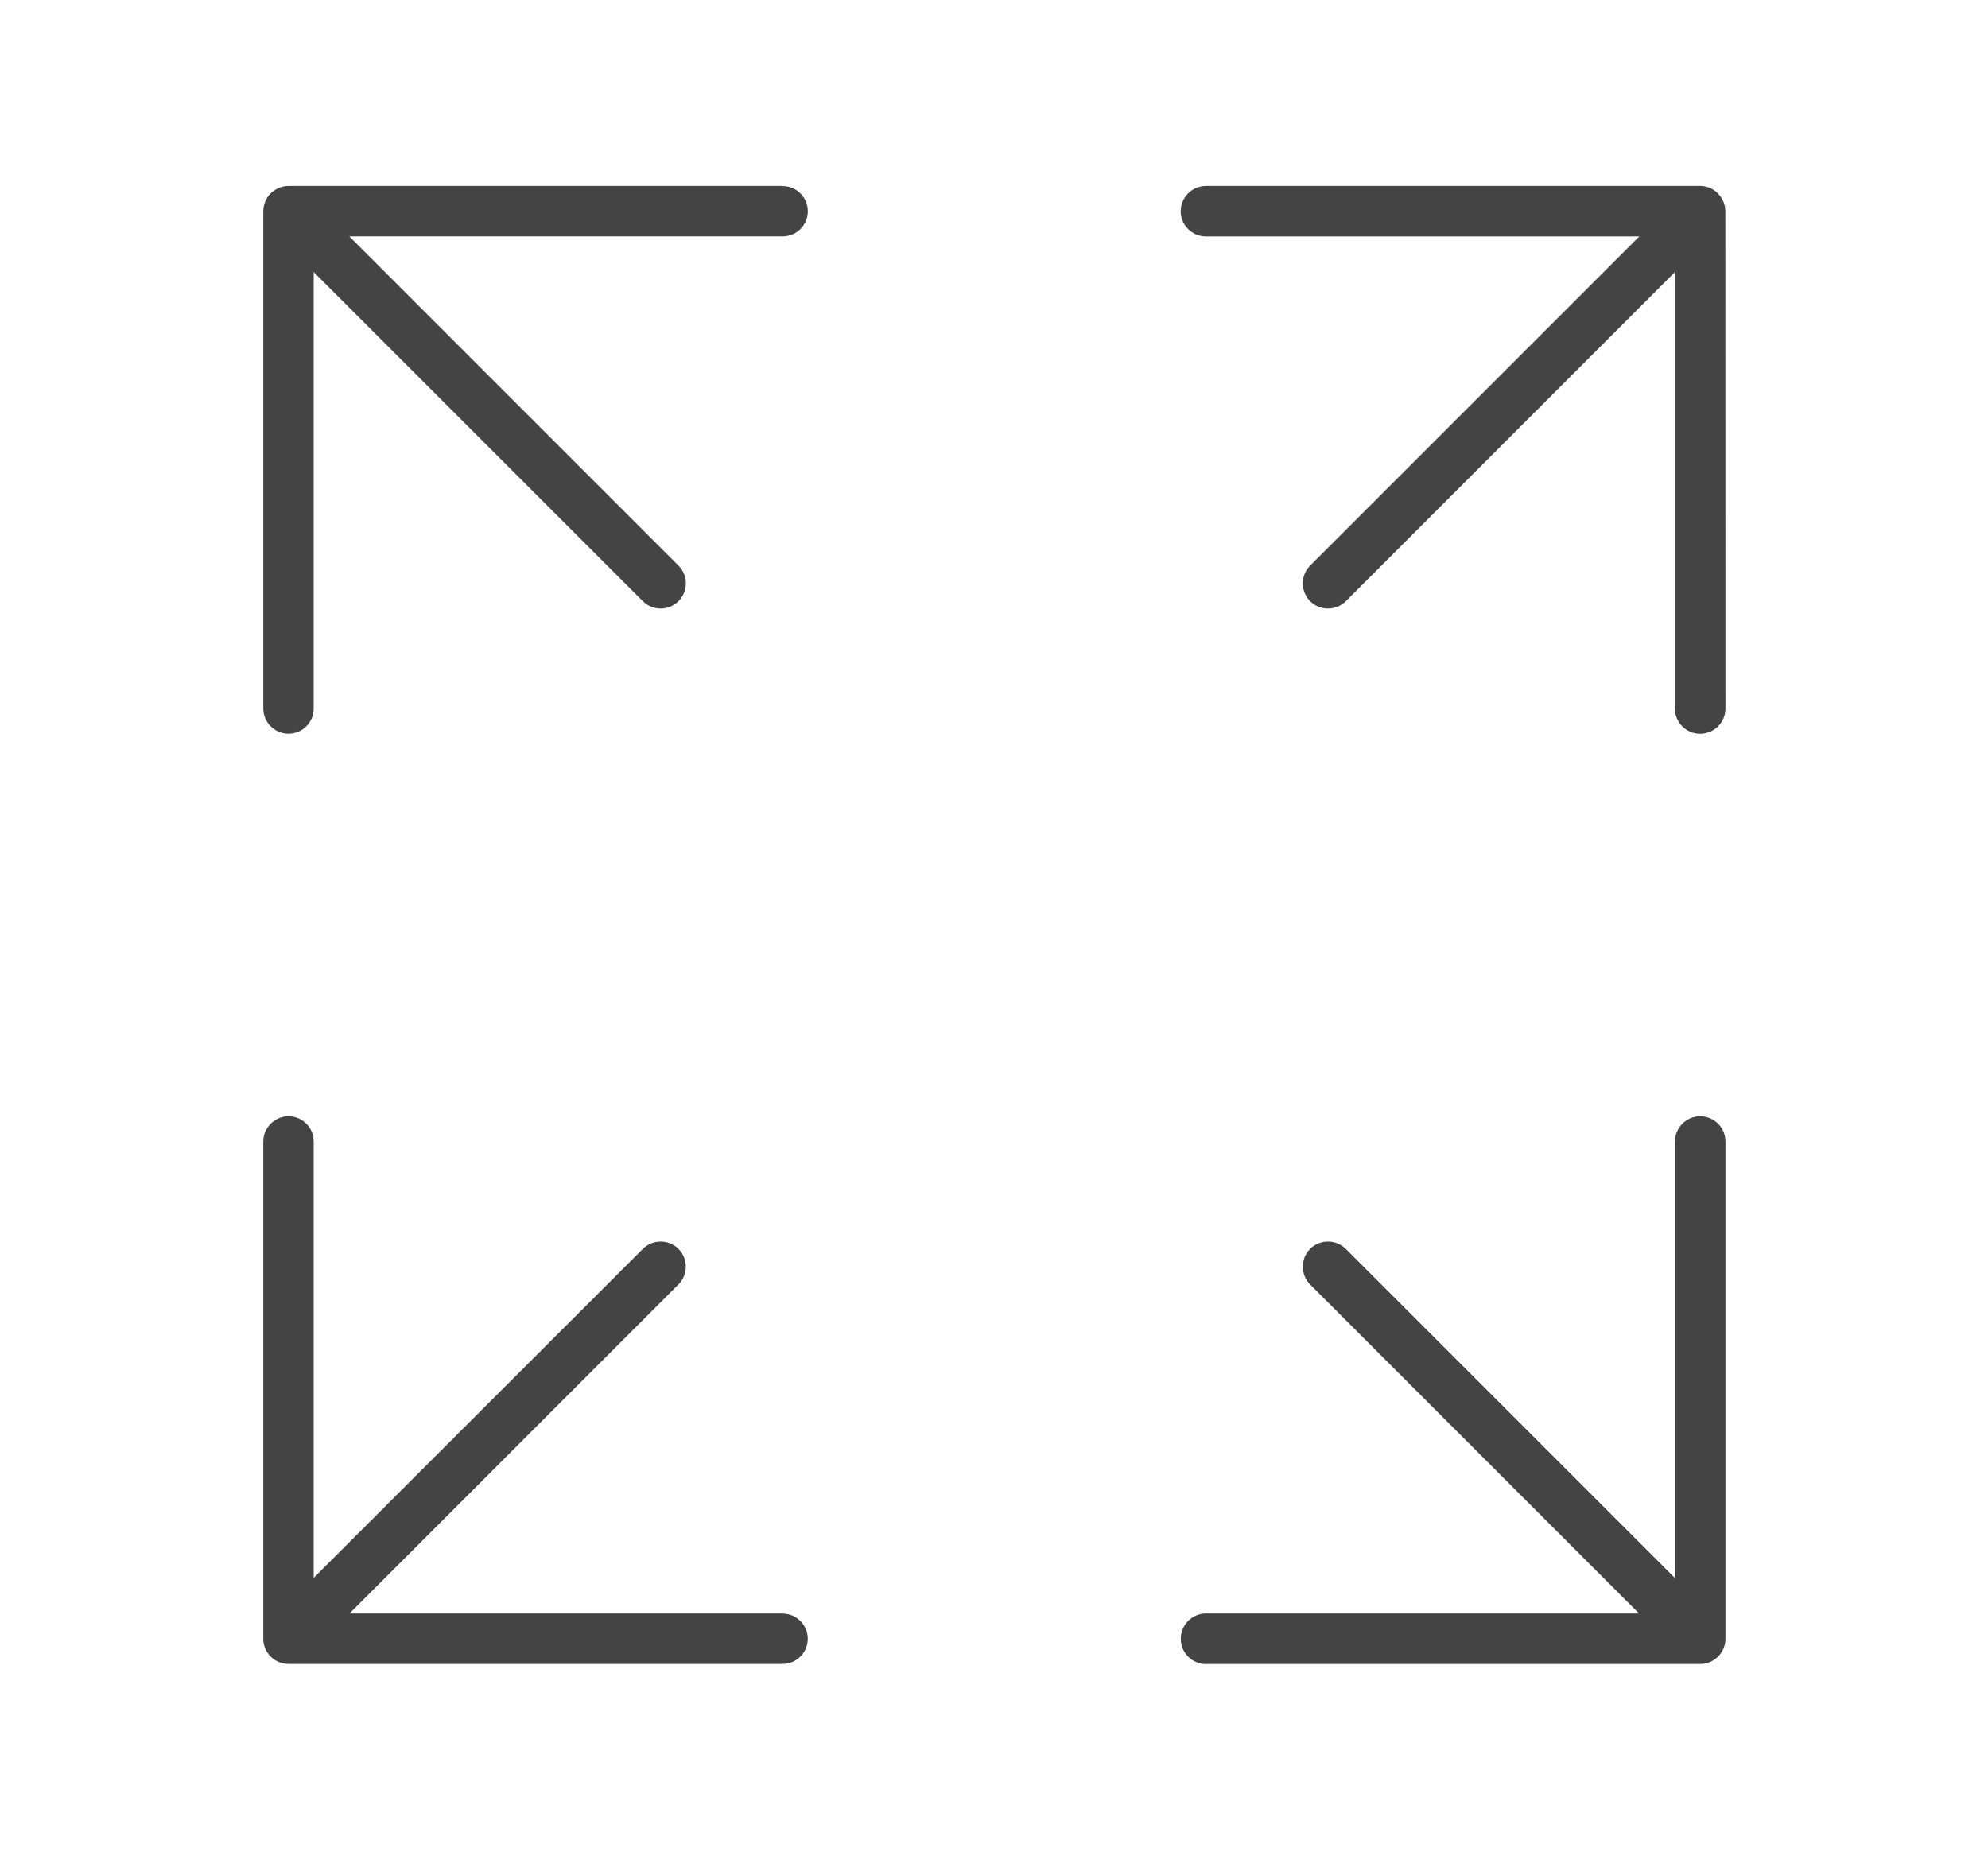 <?xml version="1.0" encoding="utf-8"?>
<!-- Generator: Adobe Illustrator 13.0.0, SVG Export Plug-In . SVG Version: 6.00 Build 14948)  -->
<!DOCTYPE svg PUBLIC "-//W3C//DTD SVG 1.1//EN" "http://www.w3.org/Graphics/SVG/1.1/DTD/svg11.dtd">
<svg version="1.1" id="Layer_1" xmlns="http://www.w3.org/2000/svg" xmlns:xlink="http://www.w3.org/1999/xlink" x="0px" y="0px"
	 width="34px" height="32px" viewBox="0 0 34 32" enable-background="new 0 0 34 32" xml:space="preserve">
<title>balcony</title>
<g>
	<path fill="#444444" d="M4.503,12.119V3.613c0-0.113,0.046-0.225,0.125-0.305l0,0C4.71,3.229,4.82,3.181,4.934,3.181l0,0h8.45
		v0.002c0.239,0,0.432,0.192,0.432,0.43l0,0c0,0.237-0.192,0.43-0.432,0.43l0,0H5.365v8.076c0,0.236-0.192,0.43-0.432,0.43l0,0
		C4.696,12.549,4.503,12.355,4.503,12.119L4.503,12.119z"/>
</g>
<g>
	<path fill="#444444" d="M10.994,10.282l-6.31-6.309c-0.168-0.169-0.168-0.441,0-0.611l0,0c0.168-0.167,0.441-0.167,0.609,0l0,0
		l6.311,6.312c0.168,0.167,0.168,0.44,0,0.608l0,0c-0.084,0.084-0.194,0.126-0.305,0.126l0,0
		C11.188,10.408,11.078,10.366,10.994,10.282L10.994,10.282z"/>
</g>
<g>
	<path fill="#444444" d="M28.645,12.119V4.044h-8.018c-0.239,0-0.434-0.192-0.434-0.431l0,0c0-0.238,0.194-0.432,0.434-0.432l0,0
		h8.449c0.115,0,0.226,0.046,0.305,0.128l0,0c0.081,0.081,0.127,0.19,0.127,0.304l0,0l0.002,8.506c0,0.237-0.193,0.431-0.434,0.431
		l0,0C28.84,12.55,28.645,12.356,28.645,12.119L28.645,12.119z"/>
</g>
<g>
	<path fill="#444444" d="M22.407,10.283c-0.167-0.168-0.167-0.441,0-0.61l0,0l6.309-6.309c0.169-0.168,0.442-0.168,0.609,0l0,0
		c0.169,0.167,0.169,0.44,0,0.609l0,0l-6.308,6.31c-0.084,0.084-0.195,0.125-0.306,0.125l0,0
		C22.602,10.408,22.492,10.367,22.407,10.283L22.407,10.283z"/>
</g>
<g>
	<path fill="#444444" d="M4.934,28.459c-0.114,0-0.224-0.045-0.304-0.125l0,0c-0.082-0.08-0.127-0.191-0.127-0.304l0,0v-8.506
		c0-0.237,0.193-0.432,0.431-0.432l0,0c0.238,0,0.431,0.194,0.431,0.432l0,0v8.072h8.019v0.002c0.238,0,0.431,0.194,0.431,0.432l0,0
		c0,0.236-0.193,0.429-0.431,0.429l0,0H4.934L4.934,28.459z"/>
</g>
<g>
	<path fill="#444444" d="M4.683,28.28c-0.167-0.169-0.167-0.441,0-0.611l0,0l6.312-6.309c0.168-0.166,0.441-0.166,0.608,0l0,0
		c0.168,0.169,0.168,0.441,0,0.609l0,0L5.294,28.28c-0.084,0.083-0.195,0.126-0.305,0.126l0,0
		C4.879,28.406,4.767,28.363,4.683,28.28L4.683,28.28z"/>
</g>
<g>
	<path fill="#444444" d="M20.195,28.029c0-0.238,0.192-0.433,0.432-0.433l0,0h8.019v-8.073c0-0.236,0.195-0.431,0.431-0.431l0,0
		c0.239,0,0.433,0.194,0.433,0.431l0,0v8.506c0,0.113-0.046,0.225-0.127,0.305l0,0c-0.081,0.08-0.19,0.126-0.306,0.126l0,0h-8.449
		v0.002C20.388,28.462,20.195,28.269,20.195,28.029L20.195,28.029z"/>
</g>
<g>
	<path fill="#444444" d="M28.716,28.28l-6.31-6.311c-0.166-0.168-0.166-0.44,0-0.609l0,0c0.169-0.166,0.441-0.166,0.61,0l0,0
		l6.309,6.309c0.169,0.17,0.169,0.442,0,0.611l0,0c-0.084,0.083-0.194,0.126-0.304,0.126l0,0
		C28.911,28.406,28.8,28.363,28.716,28.28L28.716,28.28z"/>
</g>
</svg>
